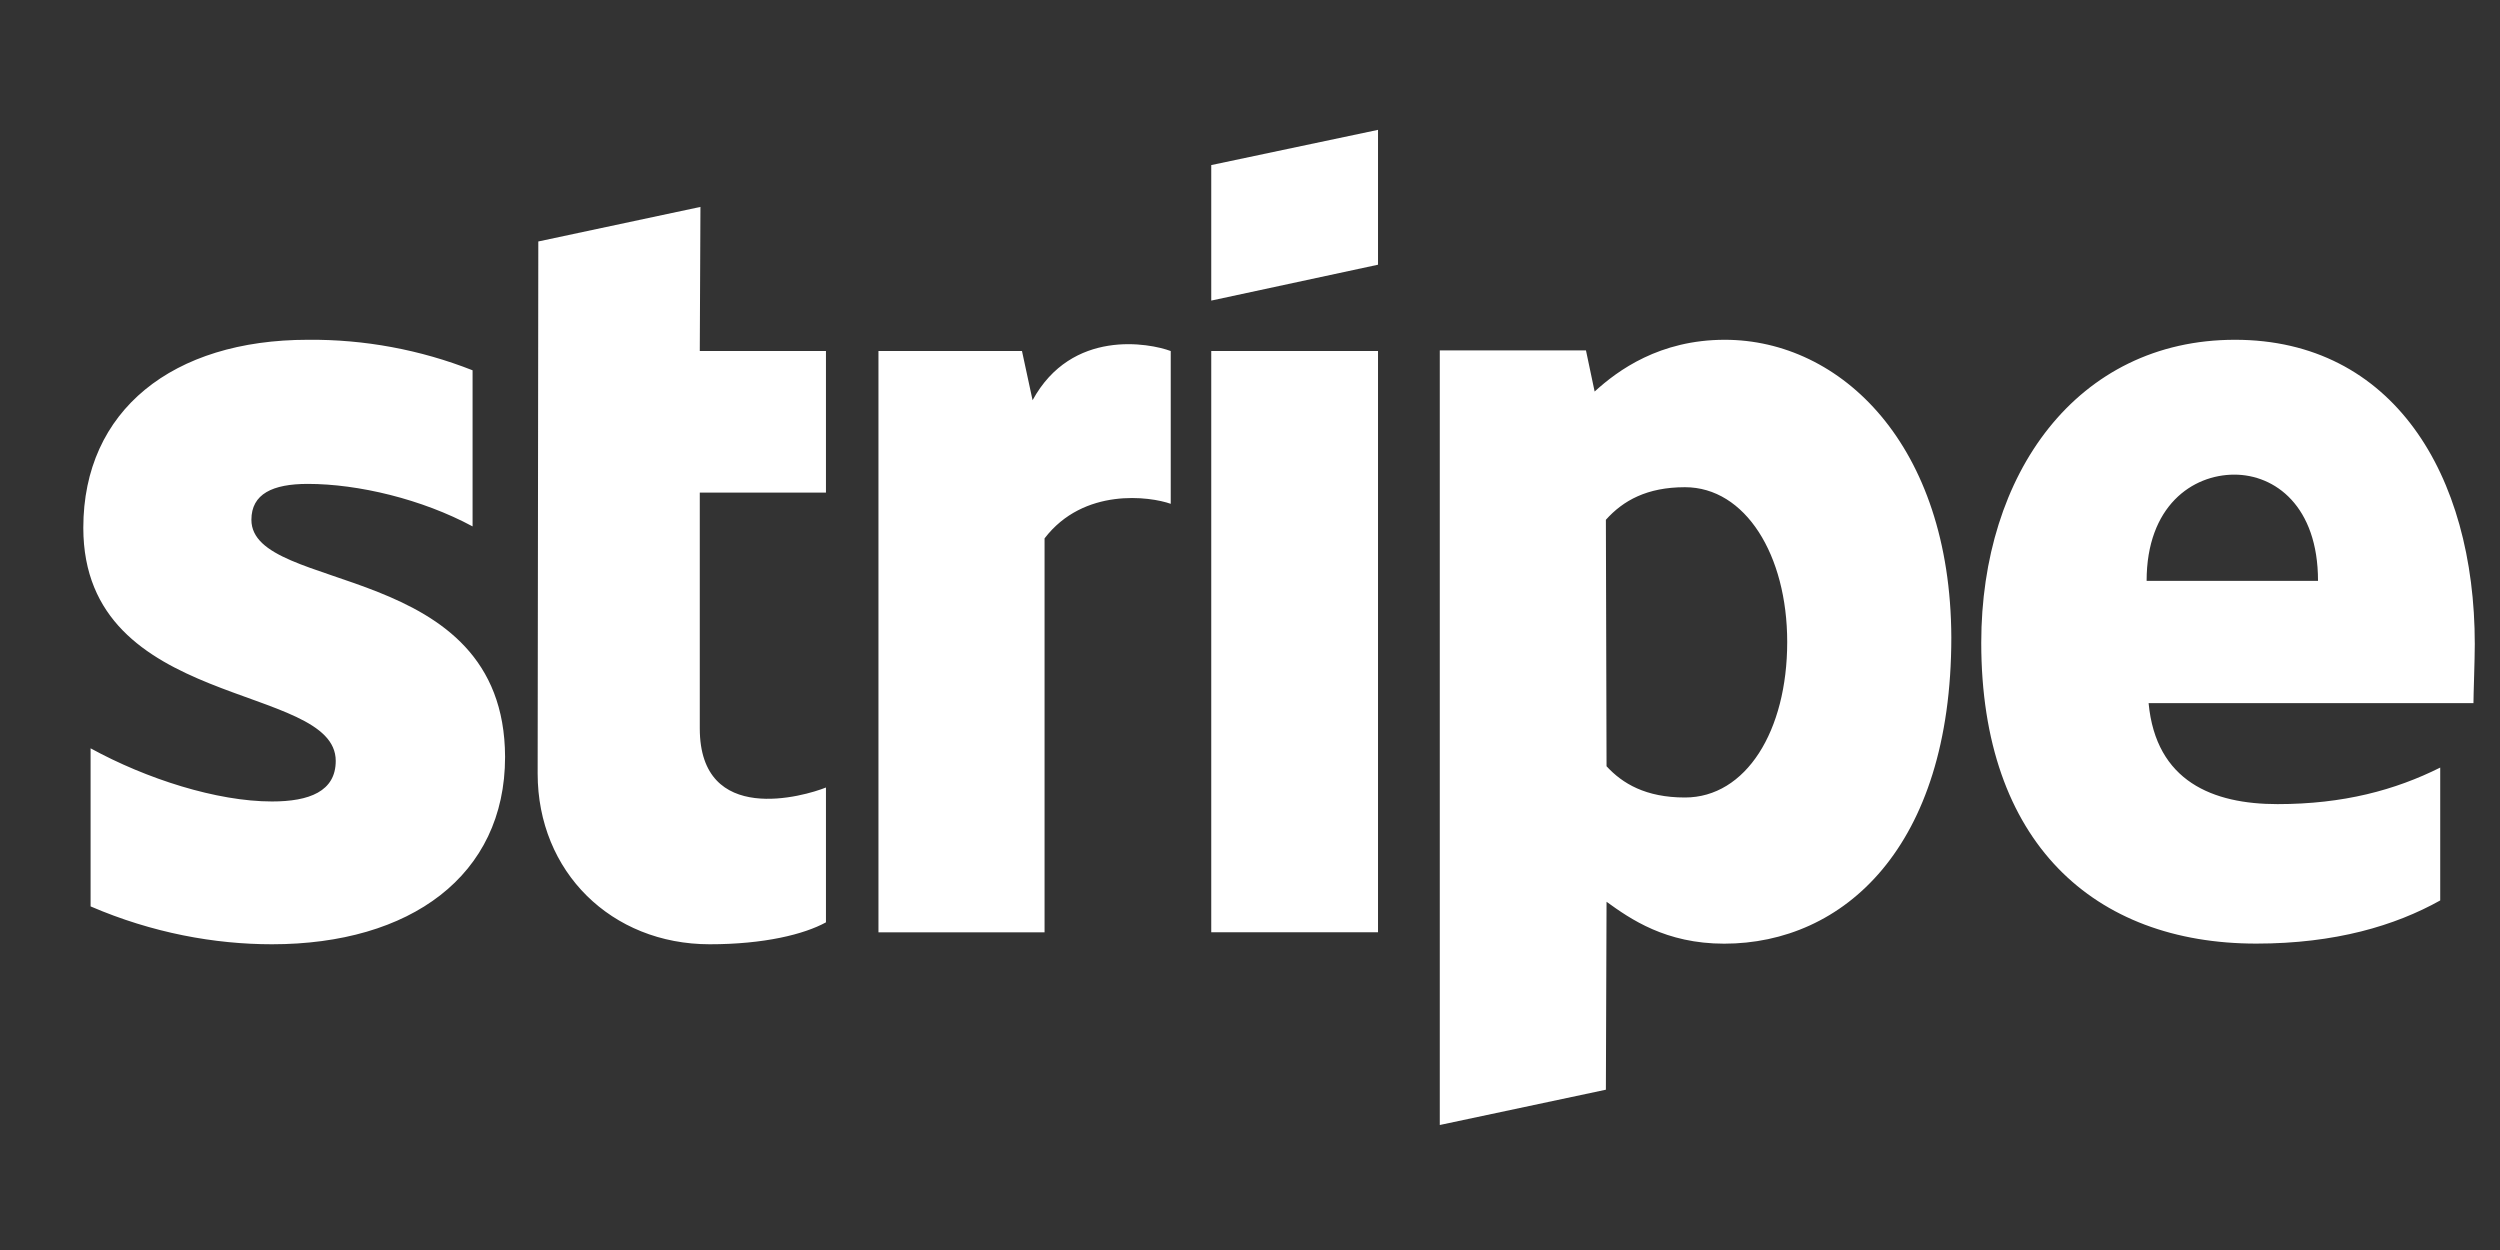 <svg width="34" height="17" viewBox="0 0 34 17" fill="none" xmlns="http://www.w3.org/2000/svg">
<rect x="0" y="0" width="34" height="17" fill="#333333" stroke="none"/>
<g clip-path="url(#clip0_2075_46925)">
<path fill-rule="evenodd" clip-rule="evenodd" d="M33.657 8.759C33.657 6.446 32.537 4.621 30.396 4.621C28.246 4.621 26.945 6.446 26.945 8.741C26.945 11.46 28.48 12.833 30.685 12.833C31.76 12.833 32.573 12.589 33.187 12.246V10.439C32.573 10.746 31.868 10.936 30.974 10.936C30.098 10.936 29.321 10.629 29.221 9.563H33.639C33.639 9.445 33.657 8.975 33.657 8.759ZM29.194 7.9C29.194 6.88 29.818 6.455 30.387 6.455C30.937 6.455 31.525 6.879 31.525 7.9H29.194ZM23.457 4.621C22.572 4.621 22.003 5.036 21.687 5.325L21.569 4.765H19.581V15.3L21.84 14.82L21.849 12.264C22.174 12.499 22.653 12.834 23.449 12.834C25.065 12.834 26.538 11.532 26.538 8.668C26.528 6.048 25.037 4.621 23.457 4.621ZM22.915 10.846C22.382 10.846 22.065 10.656 21.849 10.421L21.84 7.069C22.075 6.807 22.4 6.626 22.915 6.626C23.737 6.626 24.306 7.548 24.306 8.731C24.306 9.942 23.745 10.846 22.915 10.846ZM18.741 3.6V1.766L16.473 2.245V4.088L18.741 3.6ZM16.473 4.774H18.741V12.679H16.473V4.774ZM14.043 5.443L13.899 4.774H11.947V12.68H14.206V7.322C14.739 6.626 15.642 6.752 15.922 6.852V4.774C15.633 4.666 14.576 4.467 14.043 5.443ZM9.526 2.814L7.321 3.284L7.312 10.52C7.312 11.857 8.315 12.842 9.652 12.842C10.393 12.842 10.935 12.707 11.233 12.544V10.71C10.944 10.827 9.517 11.243 9.517 9.906V6.699H11.233V4.774H9.517L9.526 2.814ZM3.419 7.069C3.419 6.717 3.708 6.581 4.186 6.581C4.873 6.581 5.74 6.789 6.427 7.159V5.036C5.714 4.755 4.953 4.614 4.187 4.621C2.352 4.621 1.133 5.578 1.133 7.178C1.133 9.671 4.566 9.274 4.566 10.348C4.566 10.764 4.205 10.9 3.699 10.9C2.949 10.9 1.991 10.593 1.232 10.177V12.327C2.072 12.689 2.922 12.842 3.699 12.842C5.578 12.842 6.869 11.912 6.869 10.294C6.861 7.602 3.419 8.081 3.419 7.069Z" fill="white"/>
</g>
<defs>
<clipPath id="clip0_2075_46925">
<rect width="33" height="16" fill="white" transform="translate(0.699 0.836)"/>
</clipPath>
</defs>
</svg>
